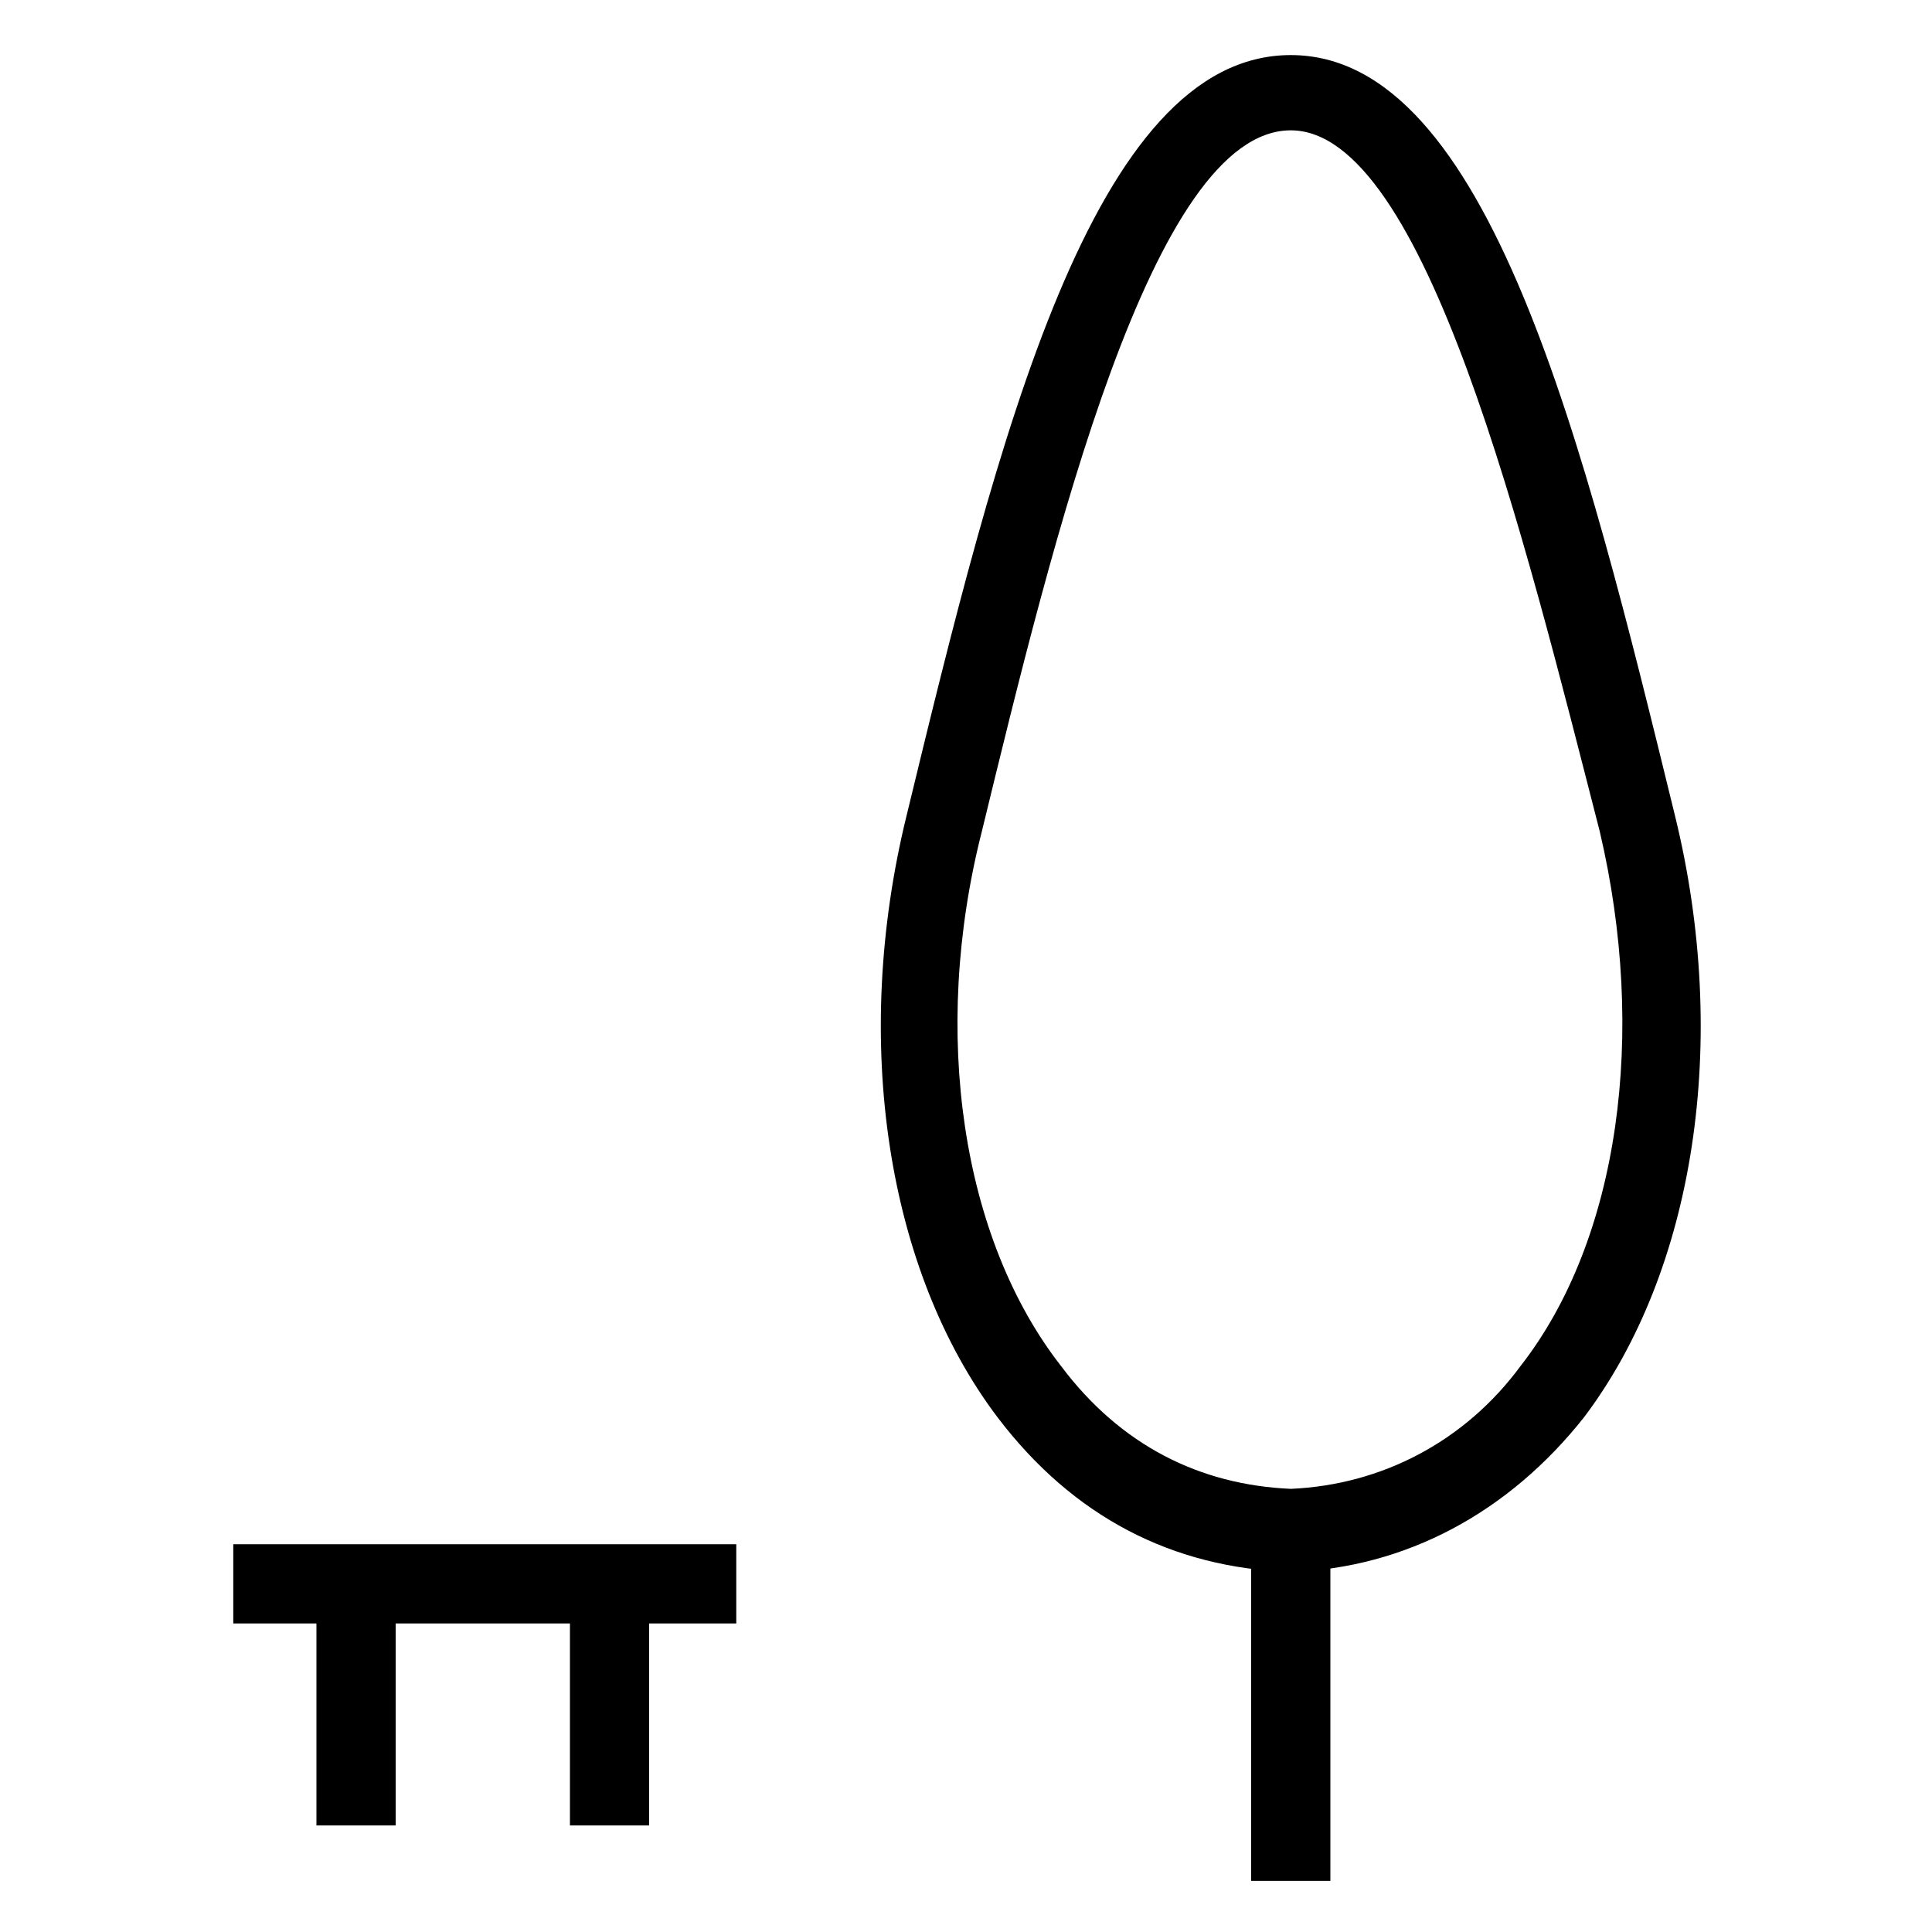 <?xml version="1.0" encoding="UTF-8"?>
<!-- Uploaded to: ICON Repo, www.svgrepo.com, Generator: ICON Repo Mixer Tools -->
<svg fill="#000000" width="800px" height="800px" version="1.1" viewBox="144 144 512 512" xmlns="http://www.w3.org/2000/svg">
 <g>
  <path d="m486.07 560.59c-31.488-1.051-57.727-14.695-77.672-40.934-29.391-38.836-38.836-99.711-24.141-159.54 24.141-99.711 49.332-201.52 101.81-201.52 52.48 0 77.672 102.86 101.81 201.52 14.695 59.828 5.246 120.7-24.141 159.54-19.945 25.191-47.234 39.887-77.672 40.934zm0-382.05c-36.734 0-62.977 108.11-81.867 185.78-13.645 53.531-5.246 108.11 20.992 141.7 15.742 20.992 36.734 31.488 60.879 32.539 24.141-1.051 46.184-12.594 60.879-32.539 26.238-33.586 33.586-88.168 20.992-141.7-19.949-77.672-46.188-185.78-81.875-185.78z"/>
  <path d="m475.57 550.09h20.992v92.363h-20.992z"/>
  <path d="m295.04 562.69h20.992v65.074h-20.992z"/>
  <path d="m227.86 562.69h20.992v65.074h-20.992z"/>
  <path d="m205.82 553.24h133.3v20.992h-133.3z"/>
 </g>
</svg>